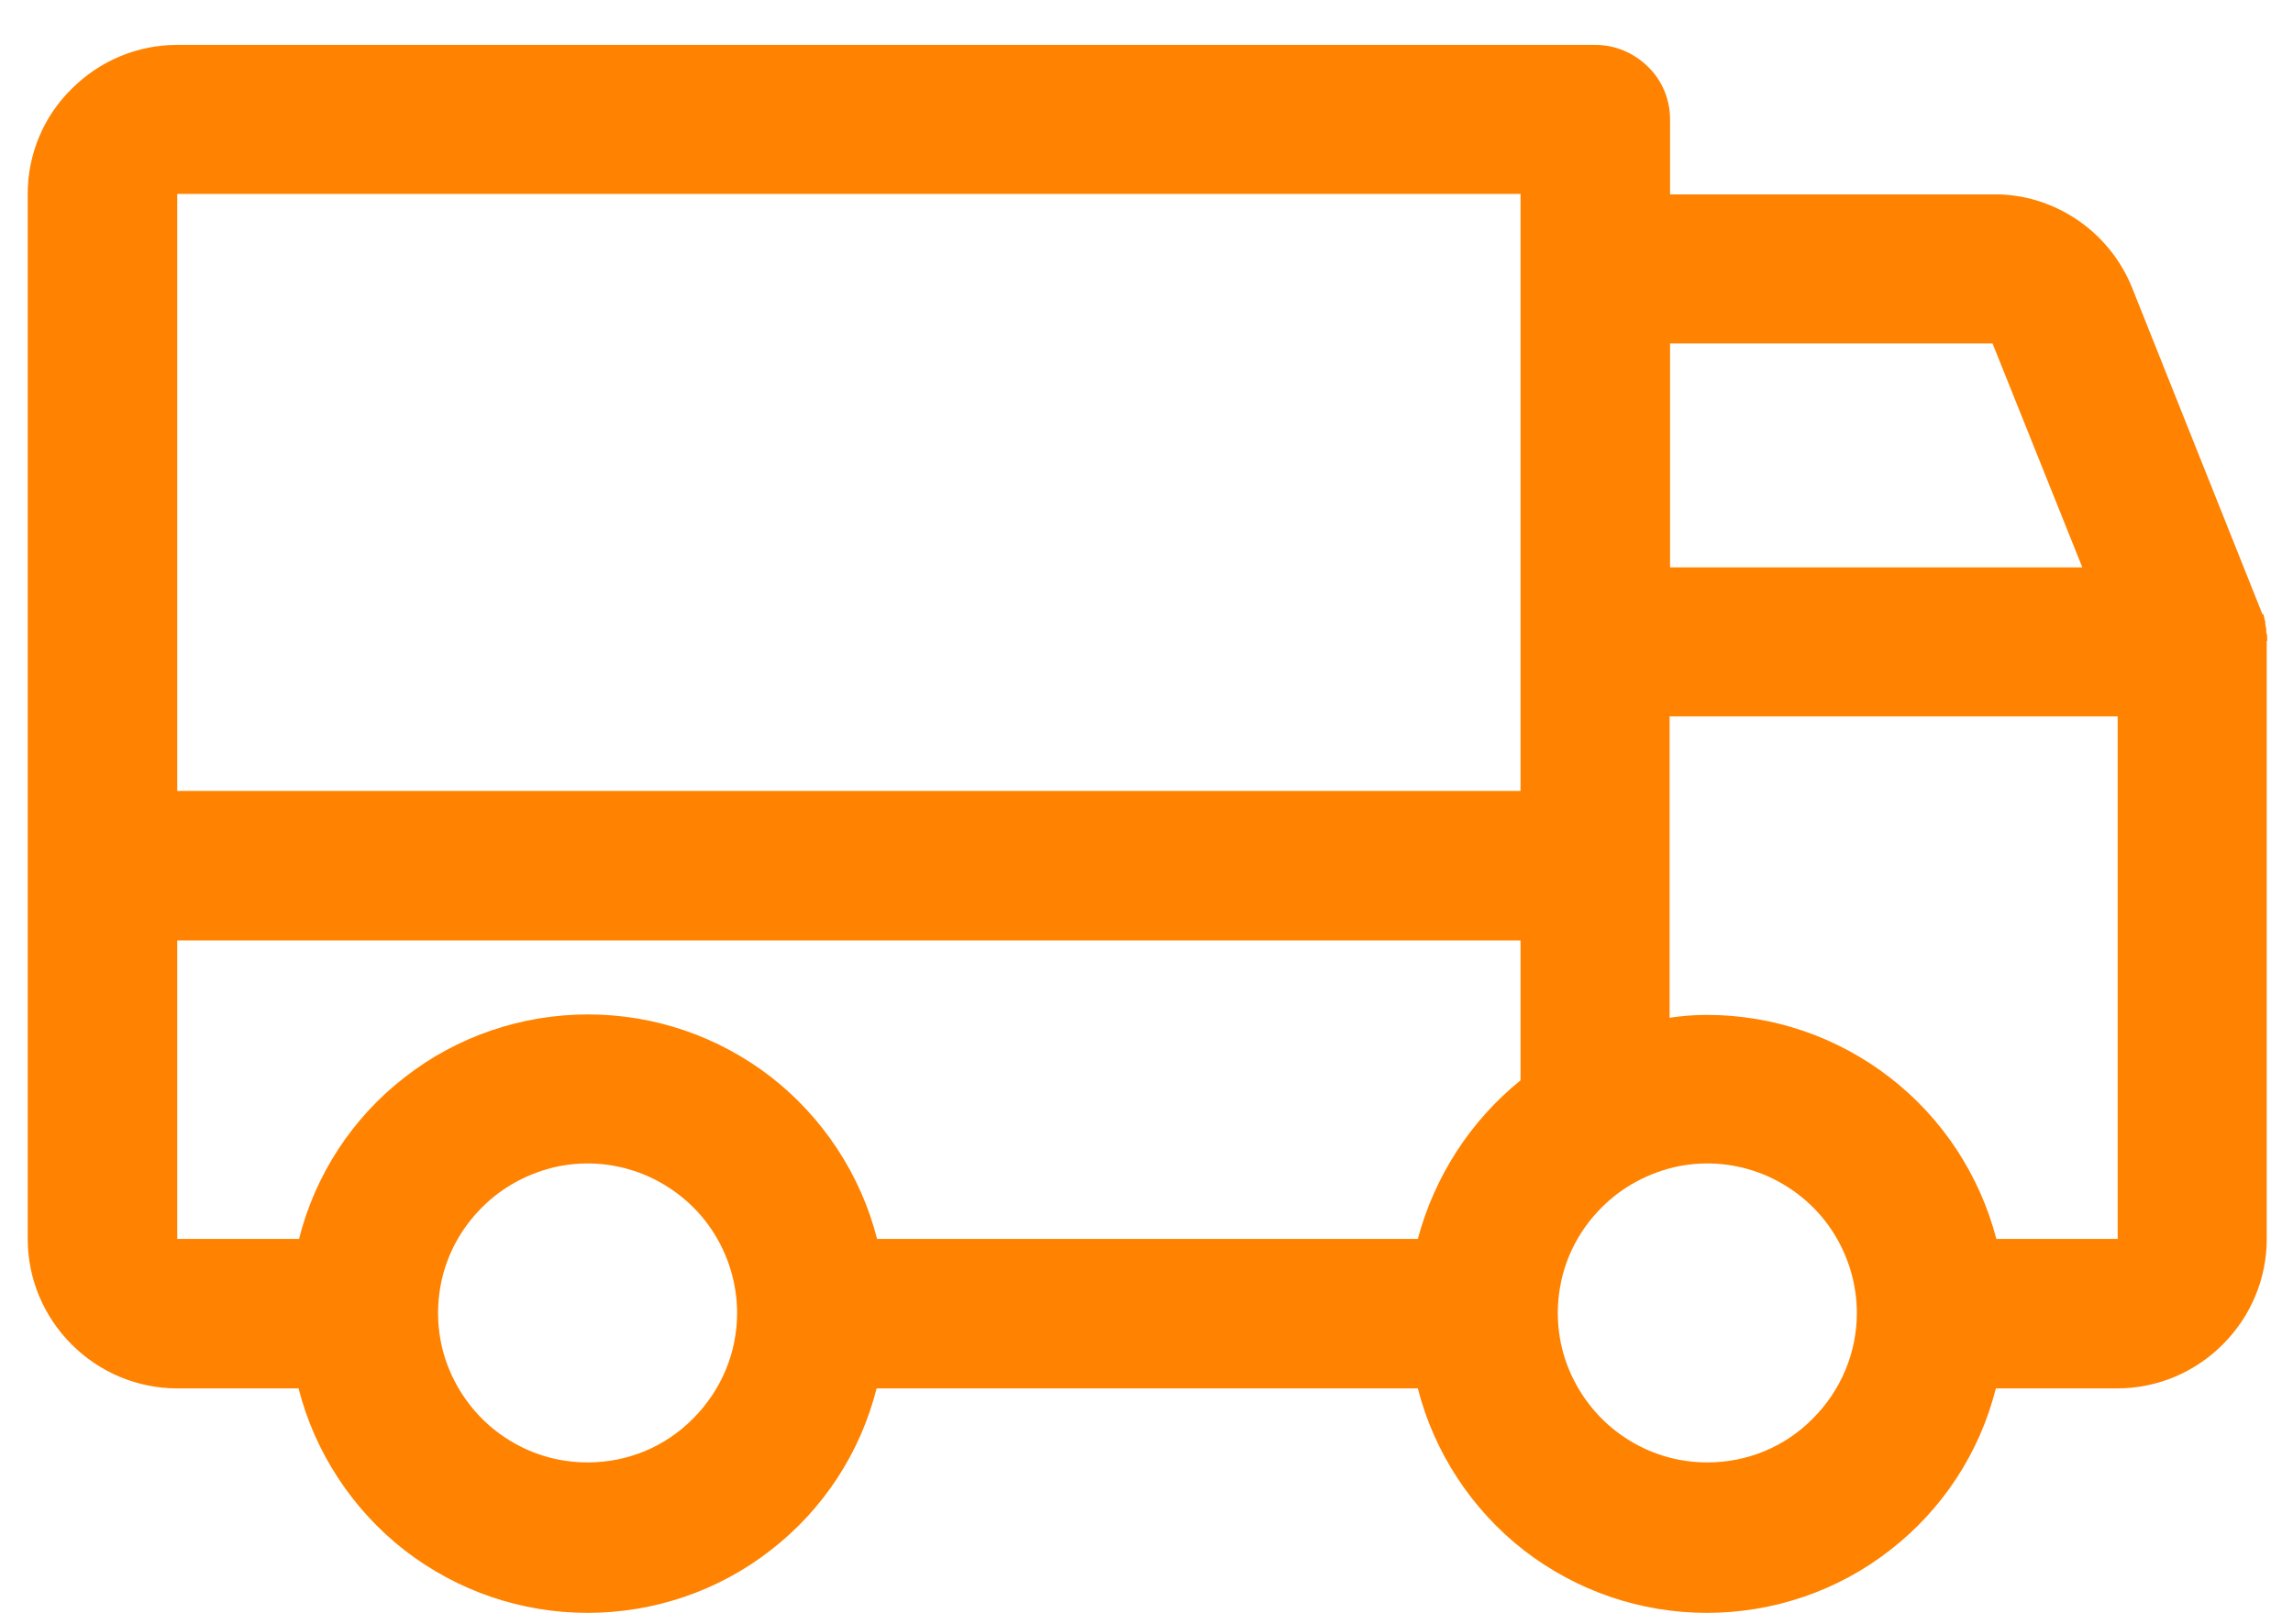 <?xml version="1.0" encoding="utf-8"?>
<!-- Generator: Adobe Illustrator 26.0.2, SVG Export Plug-In . SVG Version: 6.00 Build 0)  -->
<svg version="1.1" id="Calque_1" xmlns="http://www.w3.org/2000/svg" xmlns:xlink="http://www.w3.org/1999/xlink" x="0px" y="0px"
	 viewBox="0 0 48 34" style="enable-background:new 0 0 48 34;" xml:space="preserve">
<style type="text/css">
	.st0{fill:#FF8200;}
</style>
<path class="st0" d="M47.46,13.42v-0.04c0-0.05,0-0.09-0.02-0.14v-0.06c0-0.04-0.02-0.08-0.02-0.12v-0.04
	c-0.02-0.06-0.02-0.1-0.04-0.16h-0.02l-2.73-6.84C44.4,5.45,44,4.95,43.48,4.6c-0.52-0.35-1.13-0.54-1.76-0.53h-6.76V2.5
	c0-0.41-0.16-0.81-0.46-1.1c-0.29-0.29-0.69-0.46-1.1-0.46H3.71c-0.83,0-1.62,0.33-2.21,0.92C0.91,2.44,0.58,3.23,0.58,4.06v21.88
	c0,0.83,0.33,1.62,0.92,2.21c0.59,0.59,1.38,0.92,2.21,0.92h2.54c0.34,1.34,1.13,2.54,2.22,3.39c1.1,0.85,2.44,1.31,3.83,1.31
	c1.39,0,2.74-0.46,3.83-1.31c1.1-0.85,1.88-2.04,2.22-3.39h11.33c0.34,1.34,1.13,2.54,2.22,3.39c1.1,0.85,2.44,1.31,3.83,1.31
	c1.39,0,2.74-0.46,3.83-1.31c1.1-0.85,1.88-2.04,2.22-3.39h2.54c0.83,0,1.62-0.33,2.21-0.92c0.59-0.59,0.92-1.38,0.92-2.21v-12.5
	V13.42z M41.71,7.19l1.88,4.69h-8.63V7.19H41.71z M31.83,4.06v12.5H3.71V4.06H31.83z M3.71,19.69h28.12v2.93
	c-1.05,0.85-1.8,2.01-2.15,3.32H18.36c-0.34-1.34-1.13-2.54-2.22-3.39c-1.1-0.85-2.44-1.31-3.83-1.31c-1.39,0-2.74,0.46-3.83,1.31
	c-1.1,0.85-1.88,2.04-2.22,3.39H3.71V19.69z M12.3,30.62c-0.62,0-1.22-0.18-1.74-0.53c-0.51-0.34-0.91-0.83-1.15-1.4
	c-0.24-0.57-0.3-1.2-0.18-1.81c0.12-0.61,0.42-1.16,0.86-1.6c0.44-0.44,0.99-0.73,1.6-0.86c0.61-0.12,1.23-0.06,1.81,0.18
	c0.57,0.24,1.06,0.64,1.4,1.15c0.34,0.51,0.53,1.12,0.53,1.74c0,0.83-0.33,1.62-0.92,2.21C13.92,30.3,13.13,30.62,12.3,30.62z
	 M35.74,30.62c-0.62,0-1.22-0.18-1.74-0.53c-0.51-0.34-0.91-0.83-1.15-1.4c-0.24-0.57-0.3-1.2-0.18-1.81
	c0.12-0.61,0.42-1.16,0.86-1.6c0.44-0.44,0.99-0.73,1.6-0.86c0.61-0.12,1.23-0.06,1.81,0.18c0.57,0.24,1.06,0.64,1.4,1.15
	c0.34,0.51,0.53,1.12,0.53,1.74c0,0.83-0.33,1.62-0.92,2.21C37.36,30.3,36.57,30.62,35.74,30.62z M44.33,25.94h-2.54
	c-0.35-1.34-1.13-2.53-2.23-3.38c-1.1-0.85-2.44-1.31-3.83-1.31c-0.26,0-0.52,0.02-0.78,0.06V15h9.38V25.94z"/>
</svg>
